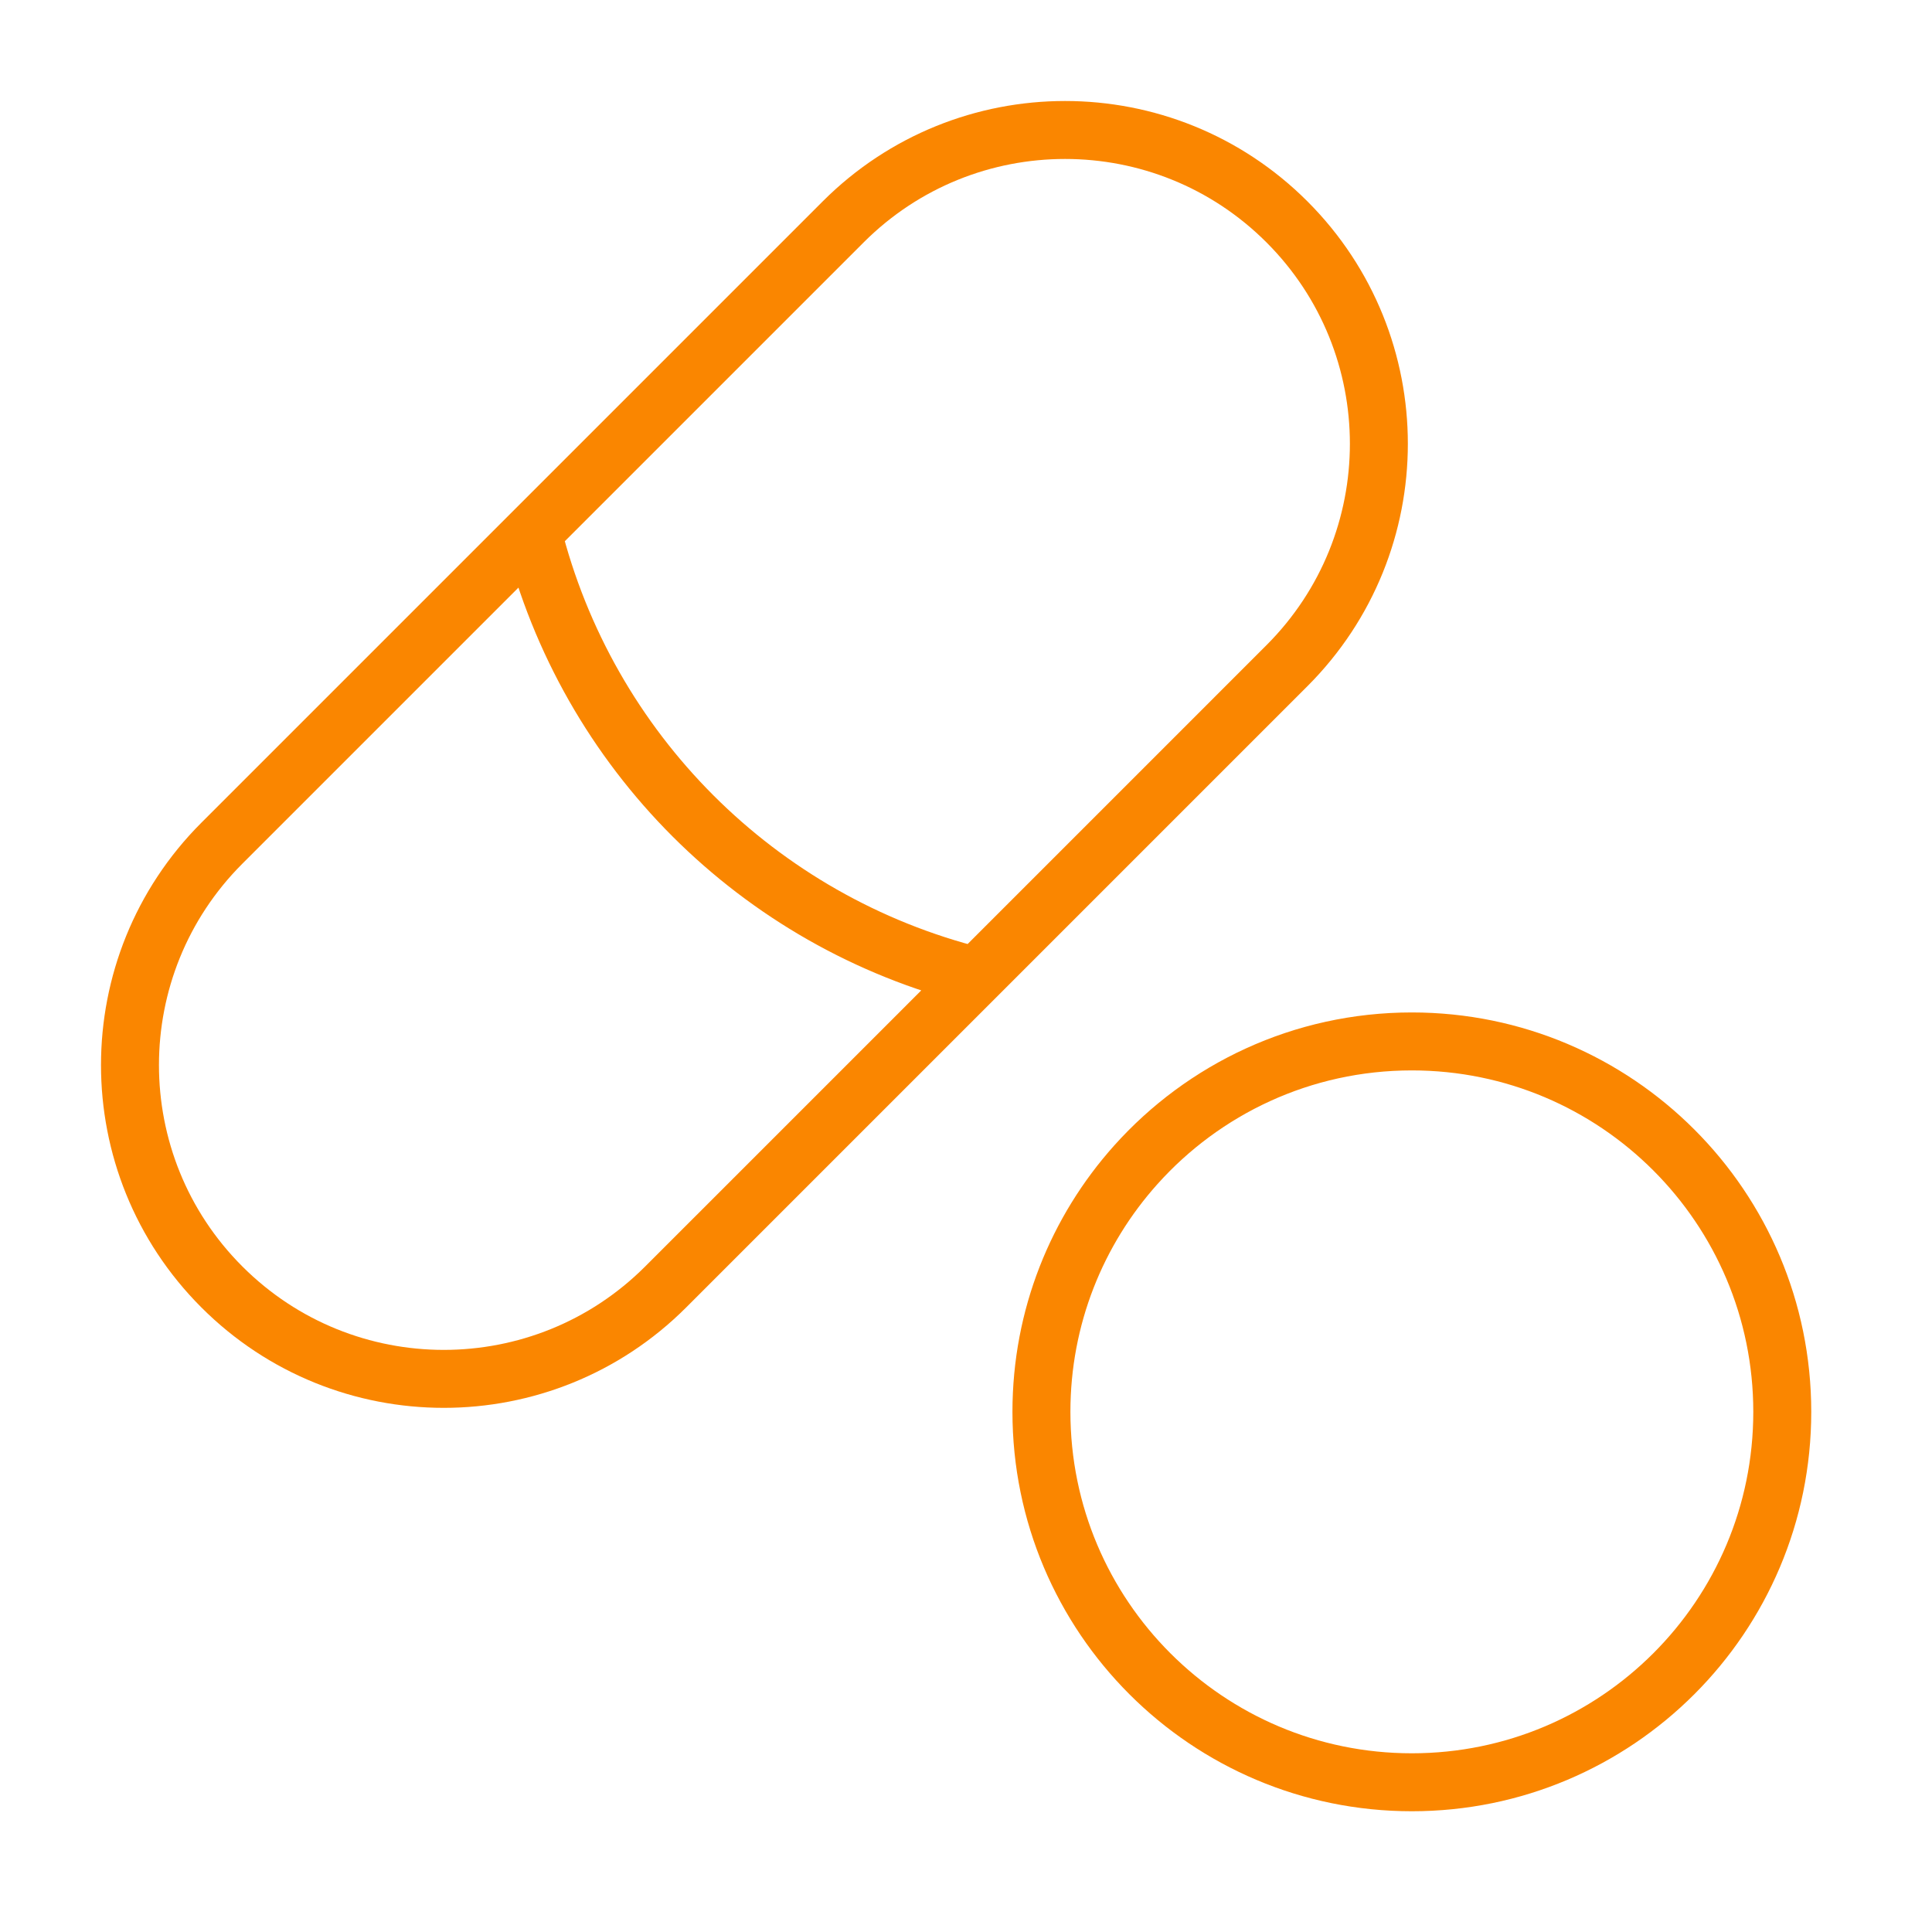 <?xml version="1.0" encoding="UTF-8"?> <svg xmlns="http://www.w3.org/2000/svg" width="100" height="100" viewBox="0 0 100 100" fill="none"><path d="M27.564 27.564L11.485 43.643C5.142 49.986 5.142 60.27 11.485 66.613V66.613C17.828 72.956 28.112 72.956 34.455 66.613L50.534 50.534M27.564 27.564L43.643 11.485C49.986 5.142 60.27 5.142 66.613 11.485V11.485C72.956 17.828 72.956 28.112 66.613 34.455L50.534 50.534M27.564 27.564V27.564C30.392 38.875 39.223 47.706 50.534 50.534V50.534" stroke="#FA8600" stroke-width="3" stroke-linecap="round" stroke-linejoin="round"></path><path d="M53.904 73.077C53.904 68.166 55.749 63.688 58.786 60.295C62.299 56.37 67.399 53.904 73.077 53.904C83.666 53.904 92.25 62.488 92.25 73.077C92.25 78.375 90.104 83.169 86.629 86.641C83.158 90.108 78.369 92.25 73.077 92.25C62.488 92.25 53.904 83.666 53.904 73.077Z" stroke="#FA8600" stroke-width="3" stroke-linecap="round" stroke-linejoin="round"></path></svg> 